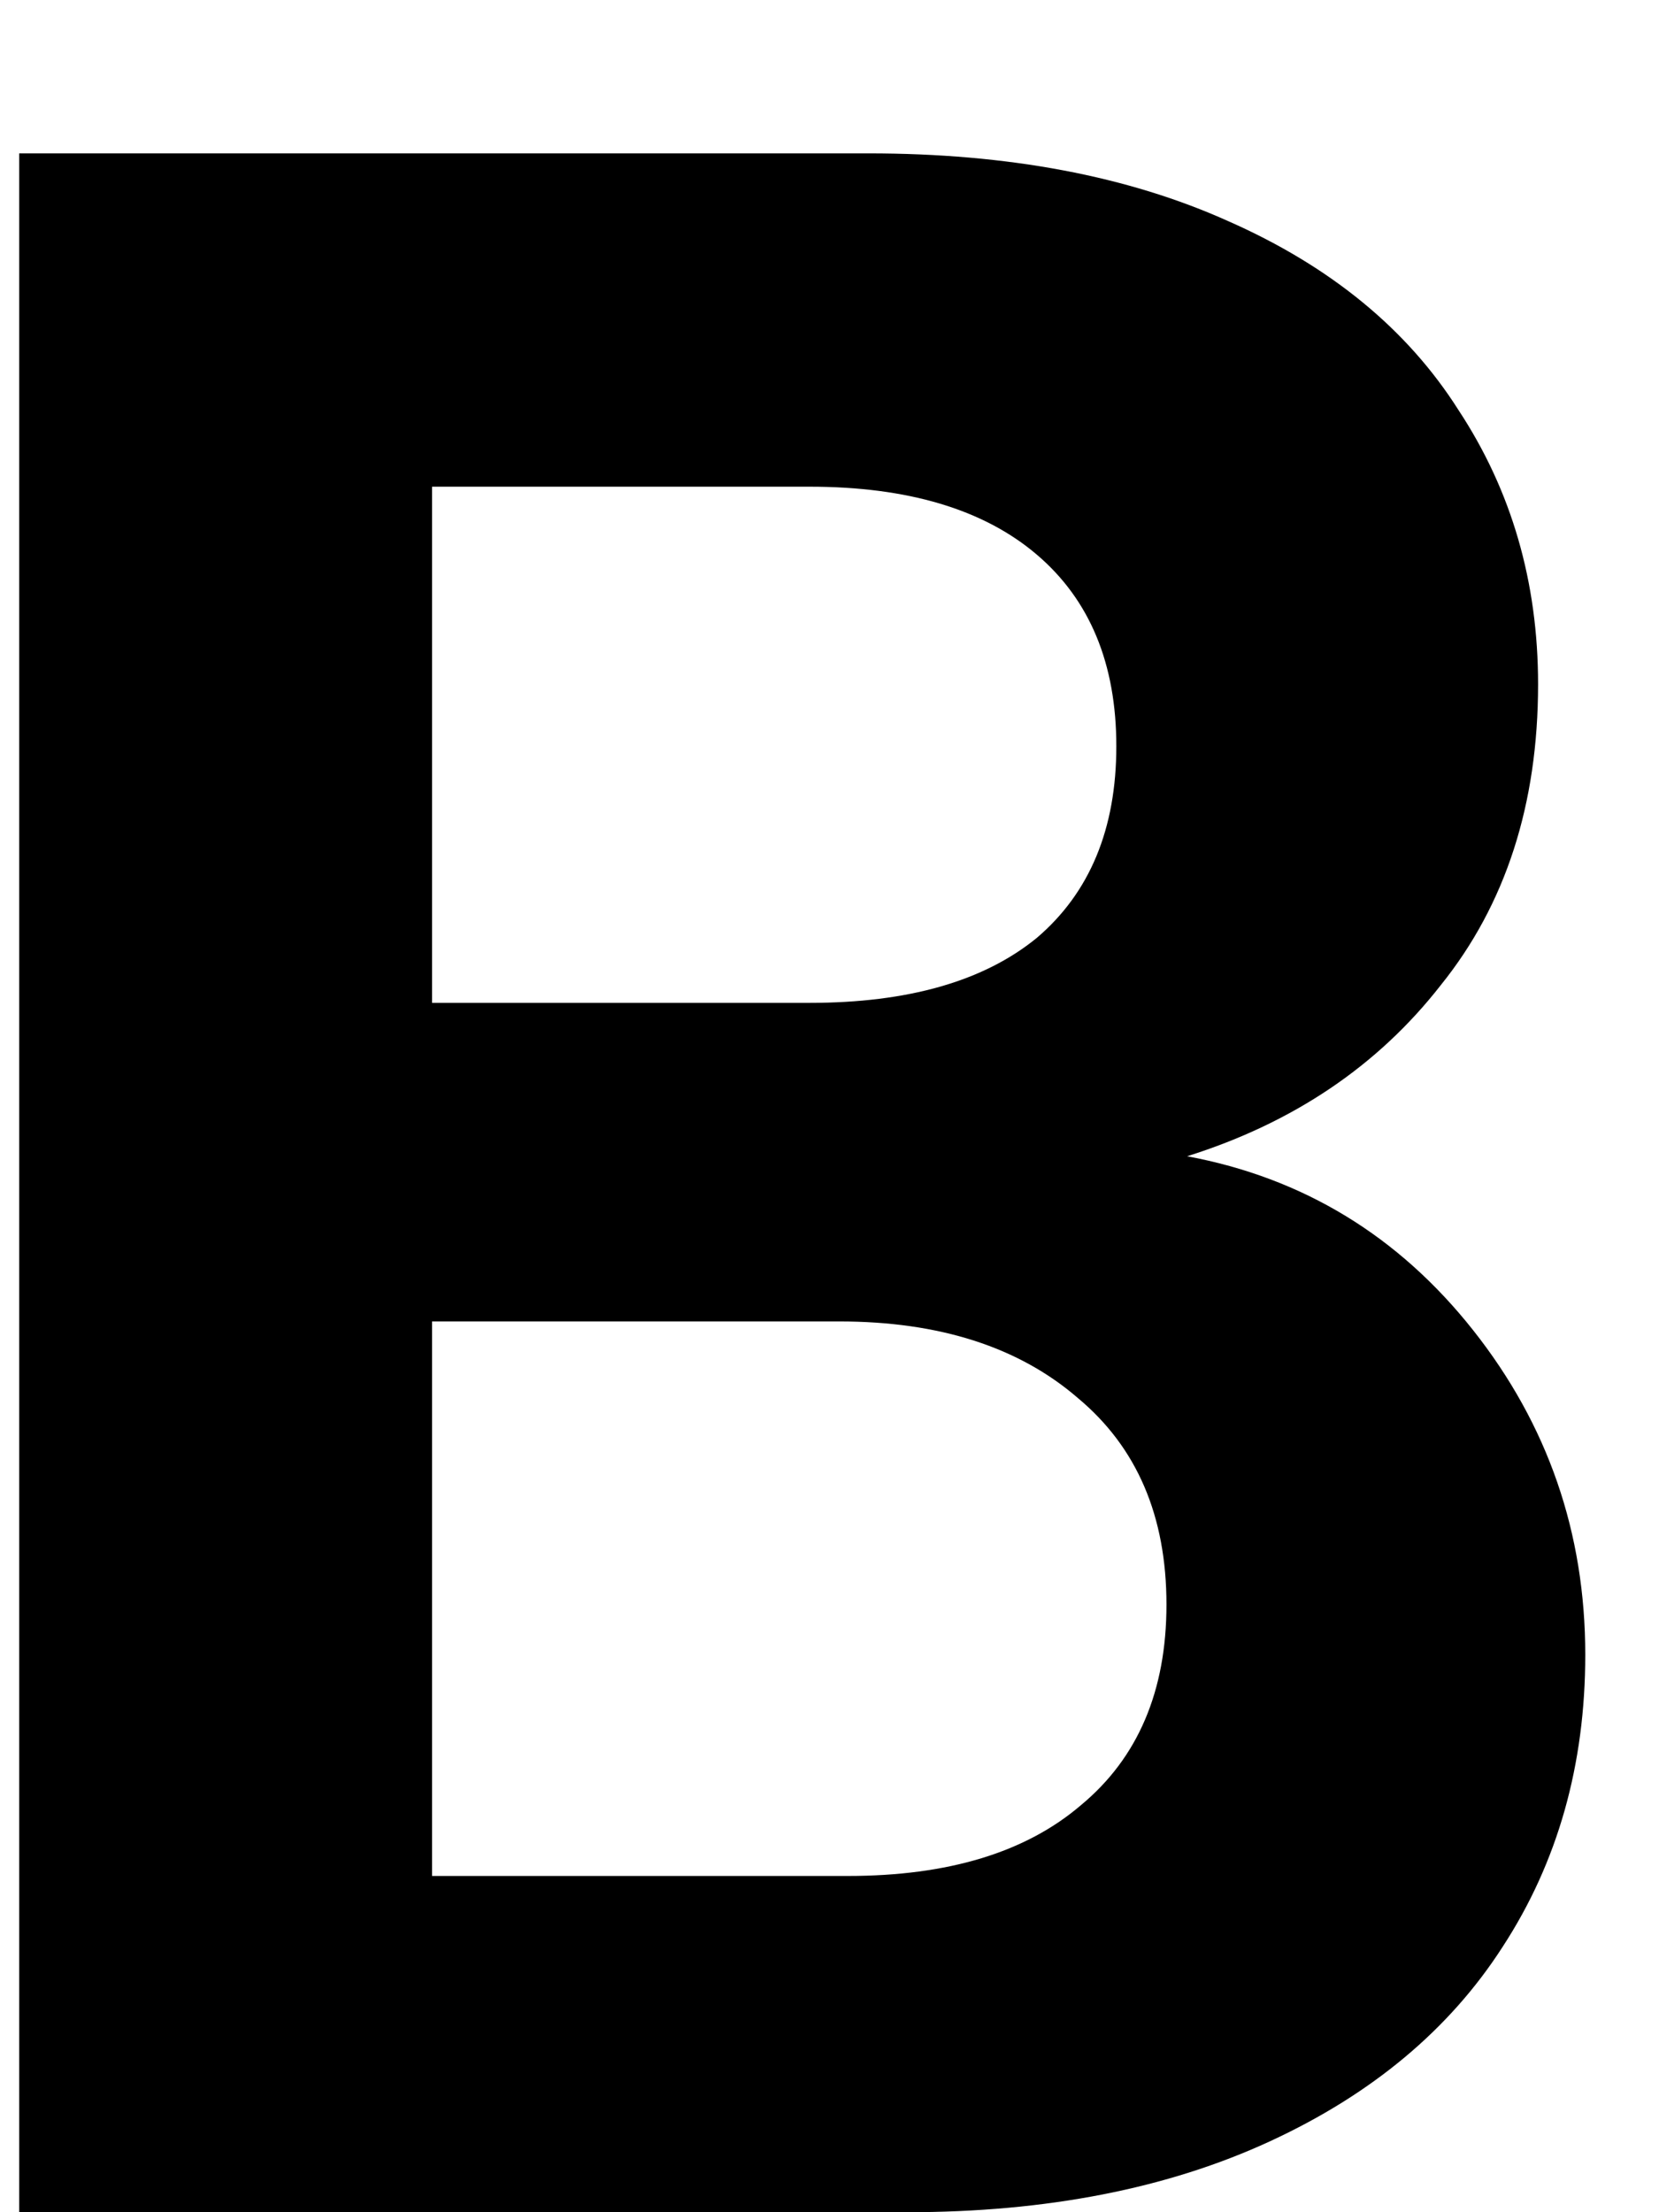 <svg width="9" height="12" viewBox="0 0 9 12" fill="none" xmlns="http://www.w3.org/2000/svg">
<path d="M6.44 6.272C7.069 6.389 7.587 6.704 7.992 7.216C8.397 7.728 8.6 8.315 8.6 8.976C8.6 9.573 8.451 10.101 8.152 10.56C7.864 11.008 7.443 11.36 6.888 11.616C6.333 11.872 5.677 12 4.92 12H0.104V0.832H4.712C5.469 0.832 6.12 0.955 6.664 1.2C7.219 1.445 7.635 1.787 7.912 2.224C8.2 2.661 8.344 3.157 8.344 3.712C8.344 4.363 8.168 4.907 7.816 5.344C7.475 5.781 7.016 6.091 6.44 6.272ZM2.344 5.44H4.392C4.925 5.44 5.336 5.323 5.624 5.088C5.912 4.843 6.056 4.496 6.056 4.048C6.056 3.6 5.912 3.253 5.624 3.008C5.336 2.763 4.925 2.64 4.392 2.64H2.344V5.44ZM4.6 10.176C5.144 10.176 5.565 10.048 5.864 9.792C6.173 9.536 6.328 9.173 6.328 8.704C6.328 8.224 6.168 7.851 5.848 7.584C5.528 7.307 5.096 7.168 4.552 7.168H2.344V10.176H4.6Z" fill="black"/>
</svg>
